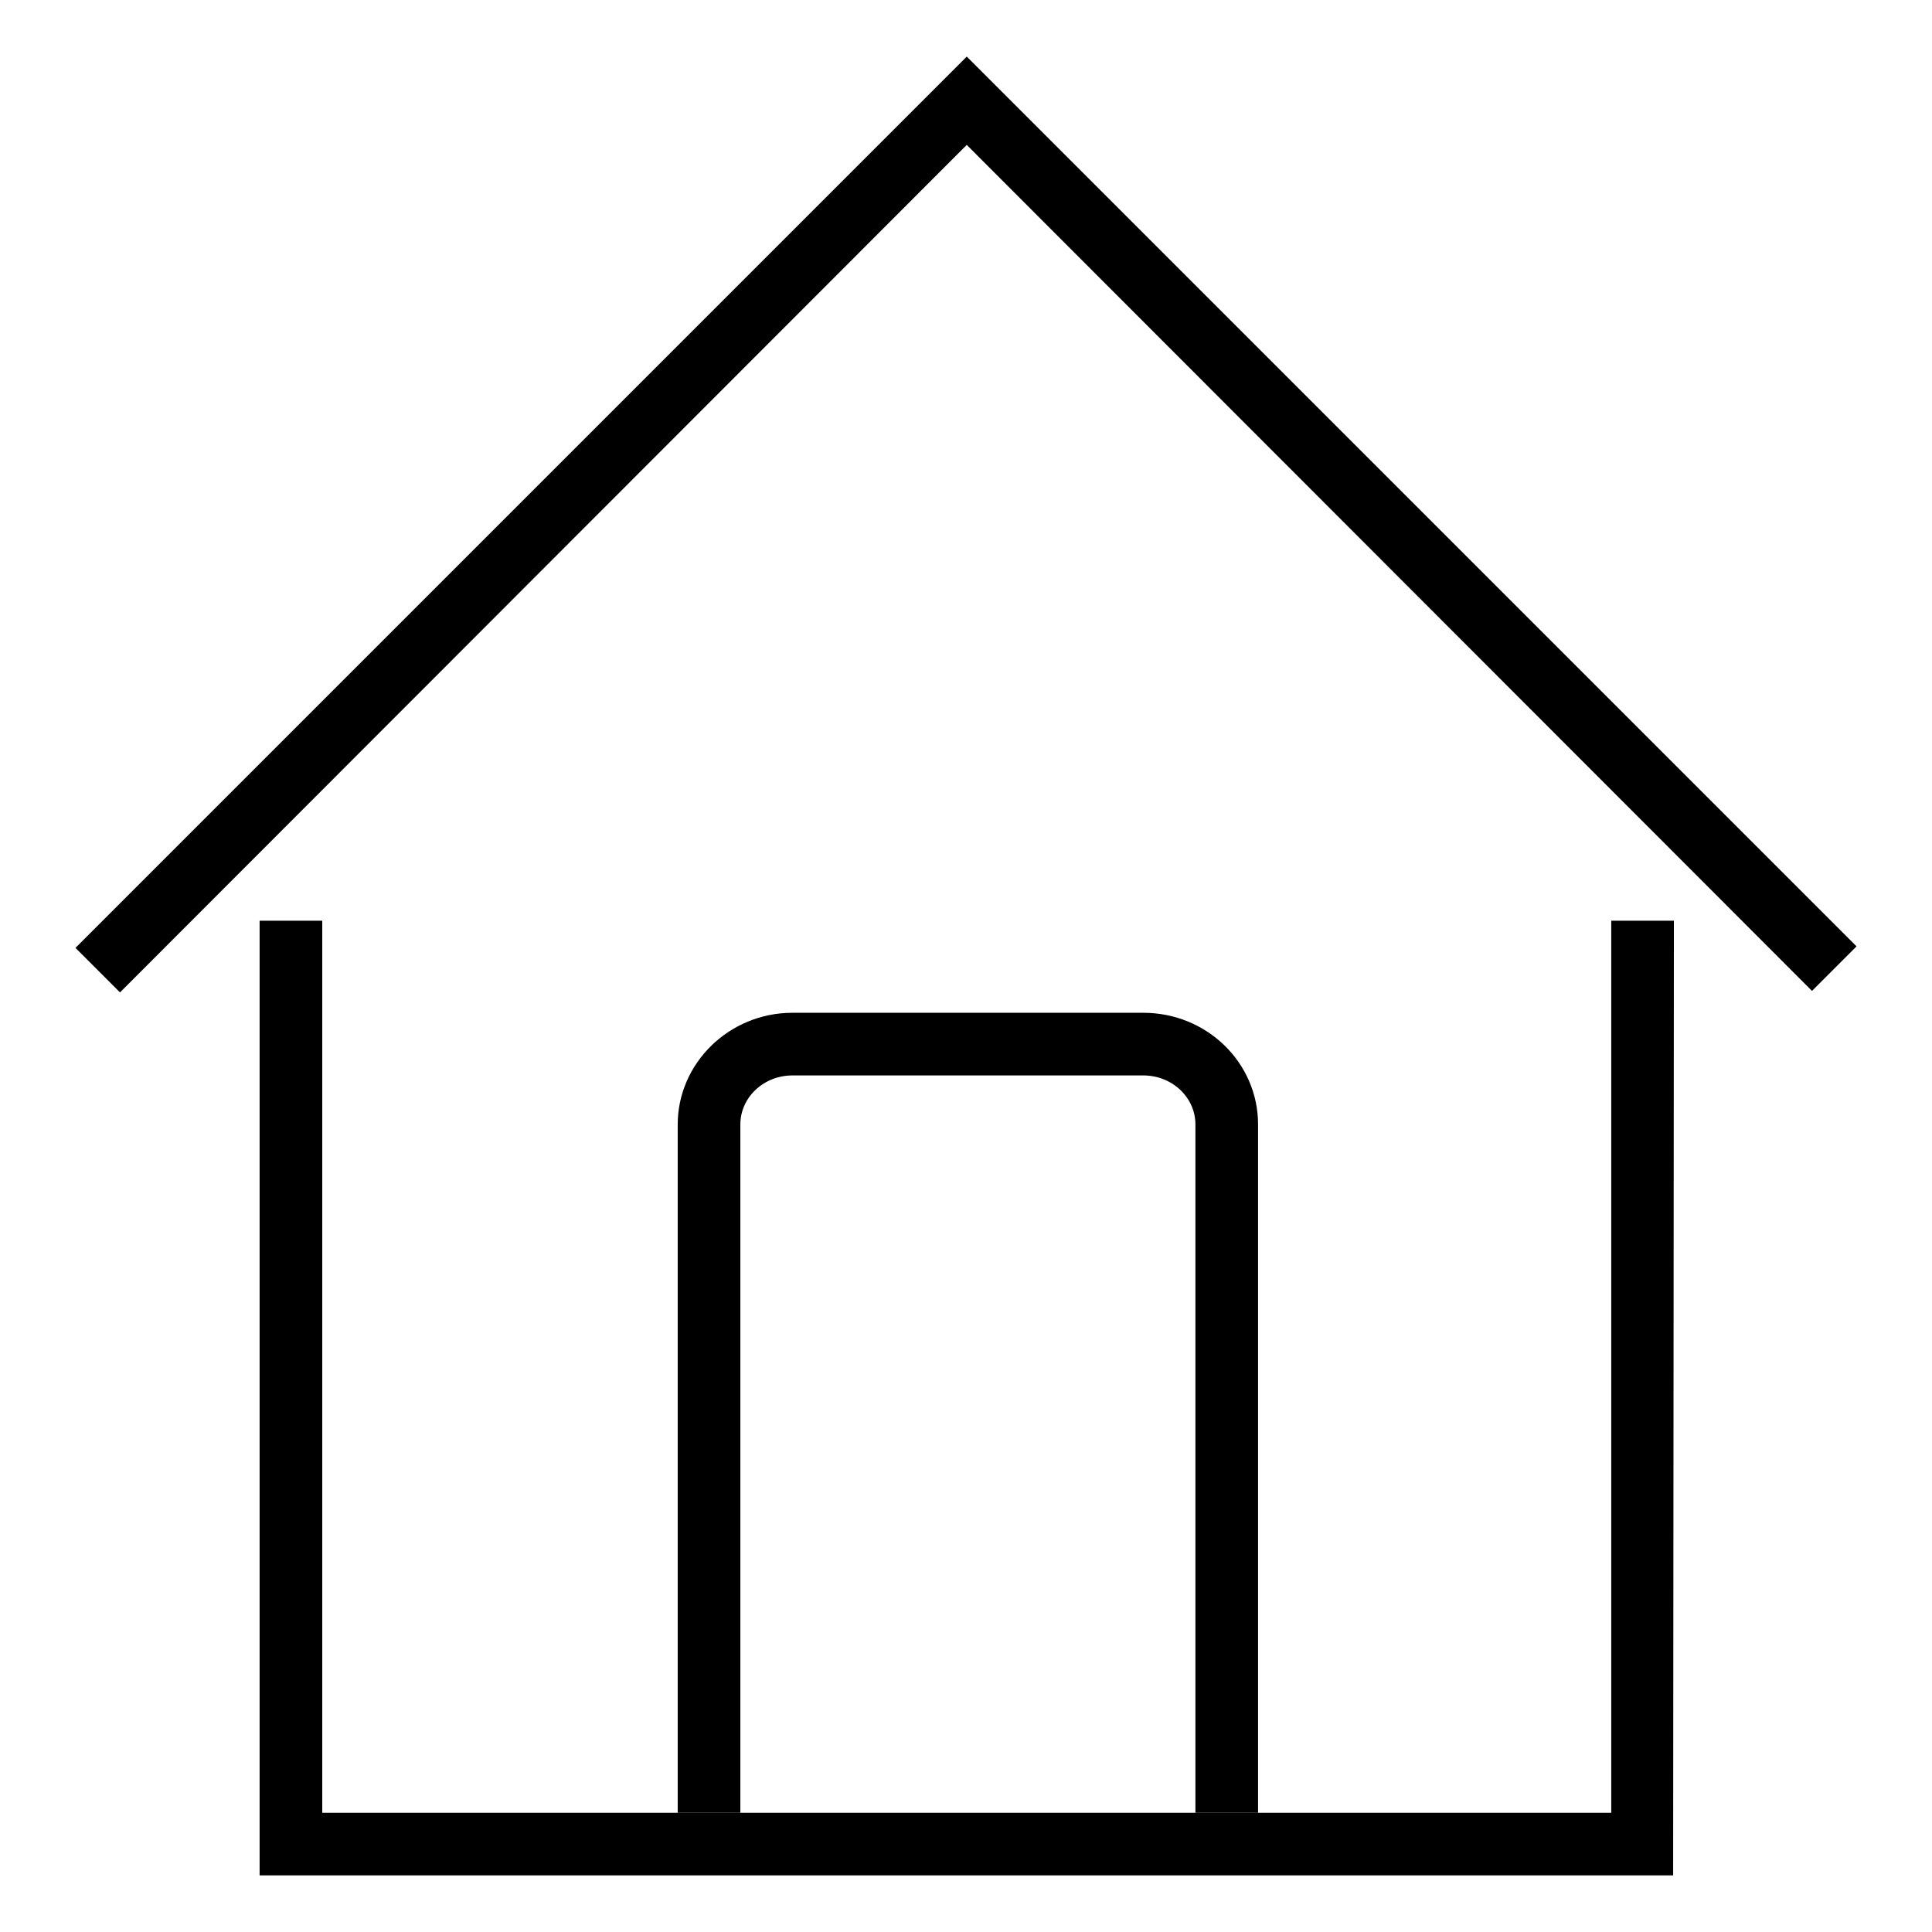 <?xml version="1.0" encoding="utf-8"?>
<!-- Svg Vector Icons : http://www.onlinewebfonts.com/icon -->
<!DOCTYPE svg PUBLIC "-//W3C//DTD SVG 1.1//EN" "http://www.w3.org/Graphics/SVG/1.1/DTD/svg11.dtd">
<svg version="1.1" xmlns="http://www.w3.org/2000/svg" xmlns:xlink="http://www.w3.org/1999/xlink" x="0px" y="0px" viewBox="0 0 256 256" enable-background="new 0 0 256 256" xml:space="preserve">
<g><g><path fill="#000000" d="M166.7,240.2h-8.3V149c0-3.6-3.1-6.5-6.9-6.5H105c-3.8,0-6.9,2.9-6.9,6.5v91.2h-8.3V149c0-8.1,6.8-14.8,15.2-14.8h46.5c8.4,0,15.2,6.6,15.2,14.8V240.2z"/><path fill="#000000" d="M221.7,248.5H34.4V122h8.3v118.2h170.8V122h8.3L221.7,248.5L221.7,248.5z"/><path fill="#000000" d="M15.9,131.5l-5.9-5.9L128.1,7.5L246,125.4l-5.9,5.9l-112-112.1L15.9,131.5z"/></g></g>
</svg>